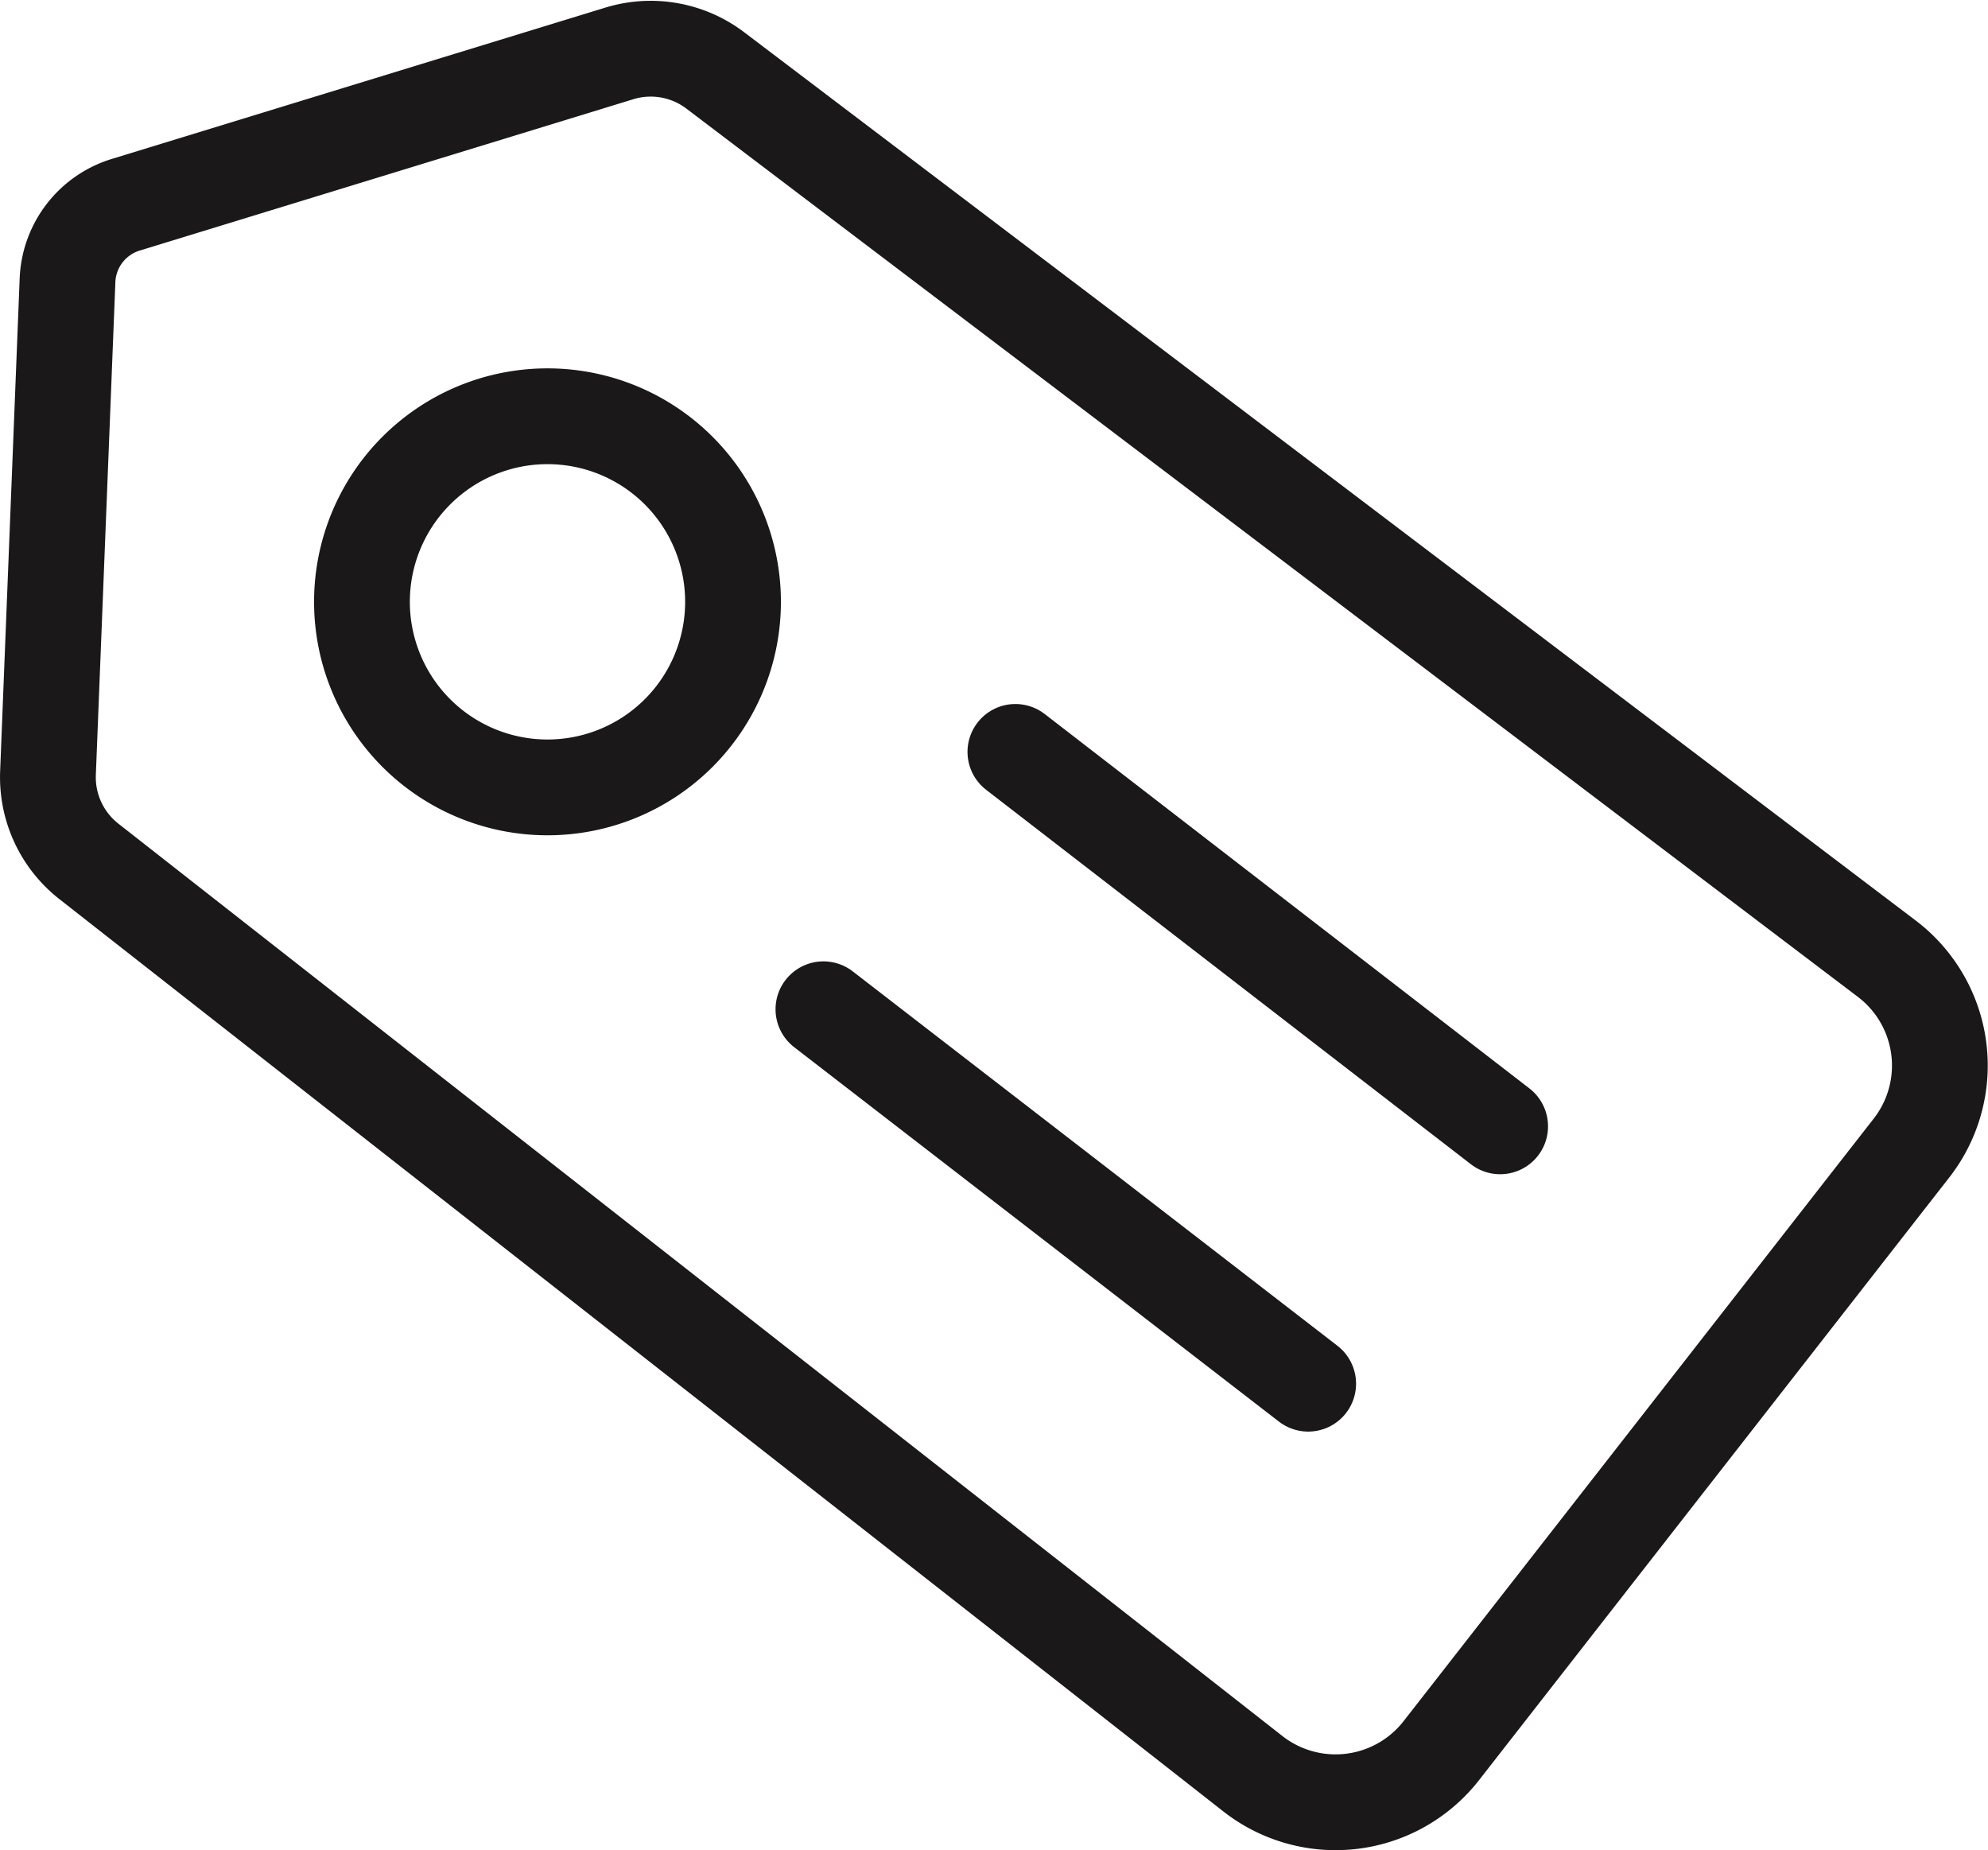 <svg xmlns="http://www.w3.org/2000/svg" width="37.364" height="34.769" viewBox="0 0 37.364 34.769">
  <g id="Group_5985" data-name="Group 5985" transform="translate(0.514 0.528)">
    <g id="Group_5986" data-name="Group 5986" transform="translate(0 0)">
      <path id="Path_416" data-name="Path 416" d="M.873,4.856.506,14.114a2.009,2.009,0,0,0,.768,1.661L23.151,32.919a2.521,2.521,0,0,0,3.541-.432l8.838-11.325a2.52,2.52,0,0,0-.464-3.558L13.047.912a2.009,2.009,0,0,0-1.8-.32L1.966,3.437A1.548,1.548,0,0,0,.873,4.856Z" transform="translate(-0.118 -0.117)" fill="none" stroke="#1a1818" stroke-linecap="round" stroke-linejoin="round" stroke-width="1.8"/>
      <path id="Path_417" data-name="Path 417" d="M15.175,13a3.487,3.487,0,1,1-3.487-3.487A3.487,3.487,0,0,1,15.175,13Z" transform="translate(-1.912 -2.219)" fill="none" stroke="#1a1818" stroke-linecap="round" stroke-linejoin="round" stroke-width="1.8"/>
      <line id="Line_959" data-name="Line 959" x2="9.111" y2="7.036" transform="translate(14.962 18.437)" fill="none" stroke="#1a1818" stroke-linecap="round" stroke-linejoin="round" stroke-width="1.8"/>
      <line id="Line_960" data-name="Line 960" x2="9.111" y2="7.036" transform="translate(18.57 13.601)" fill="none" stroke="#1a1818" stroke-linecap="round" stroke-linejoin="round" stroke-width="1.8"/>
    </g>
  </g>
</svg>
